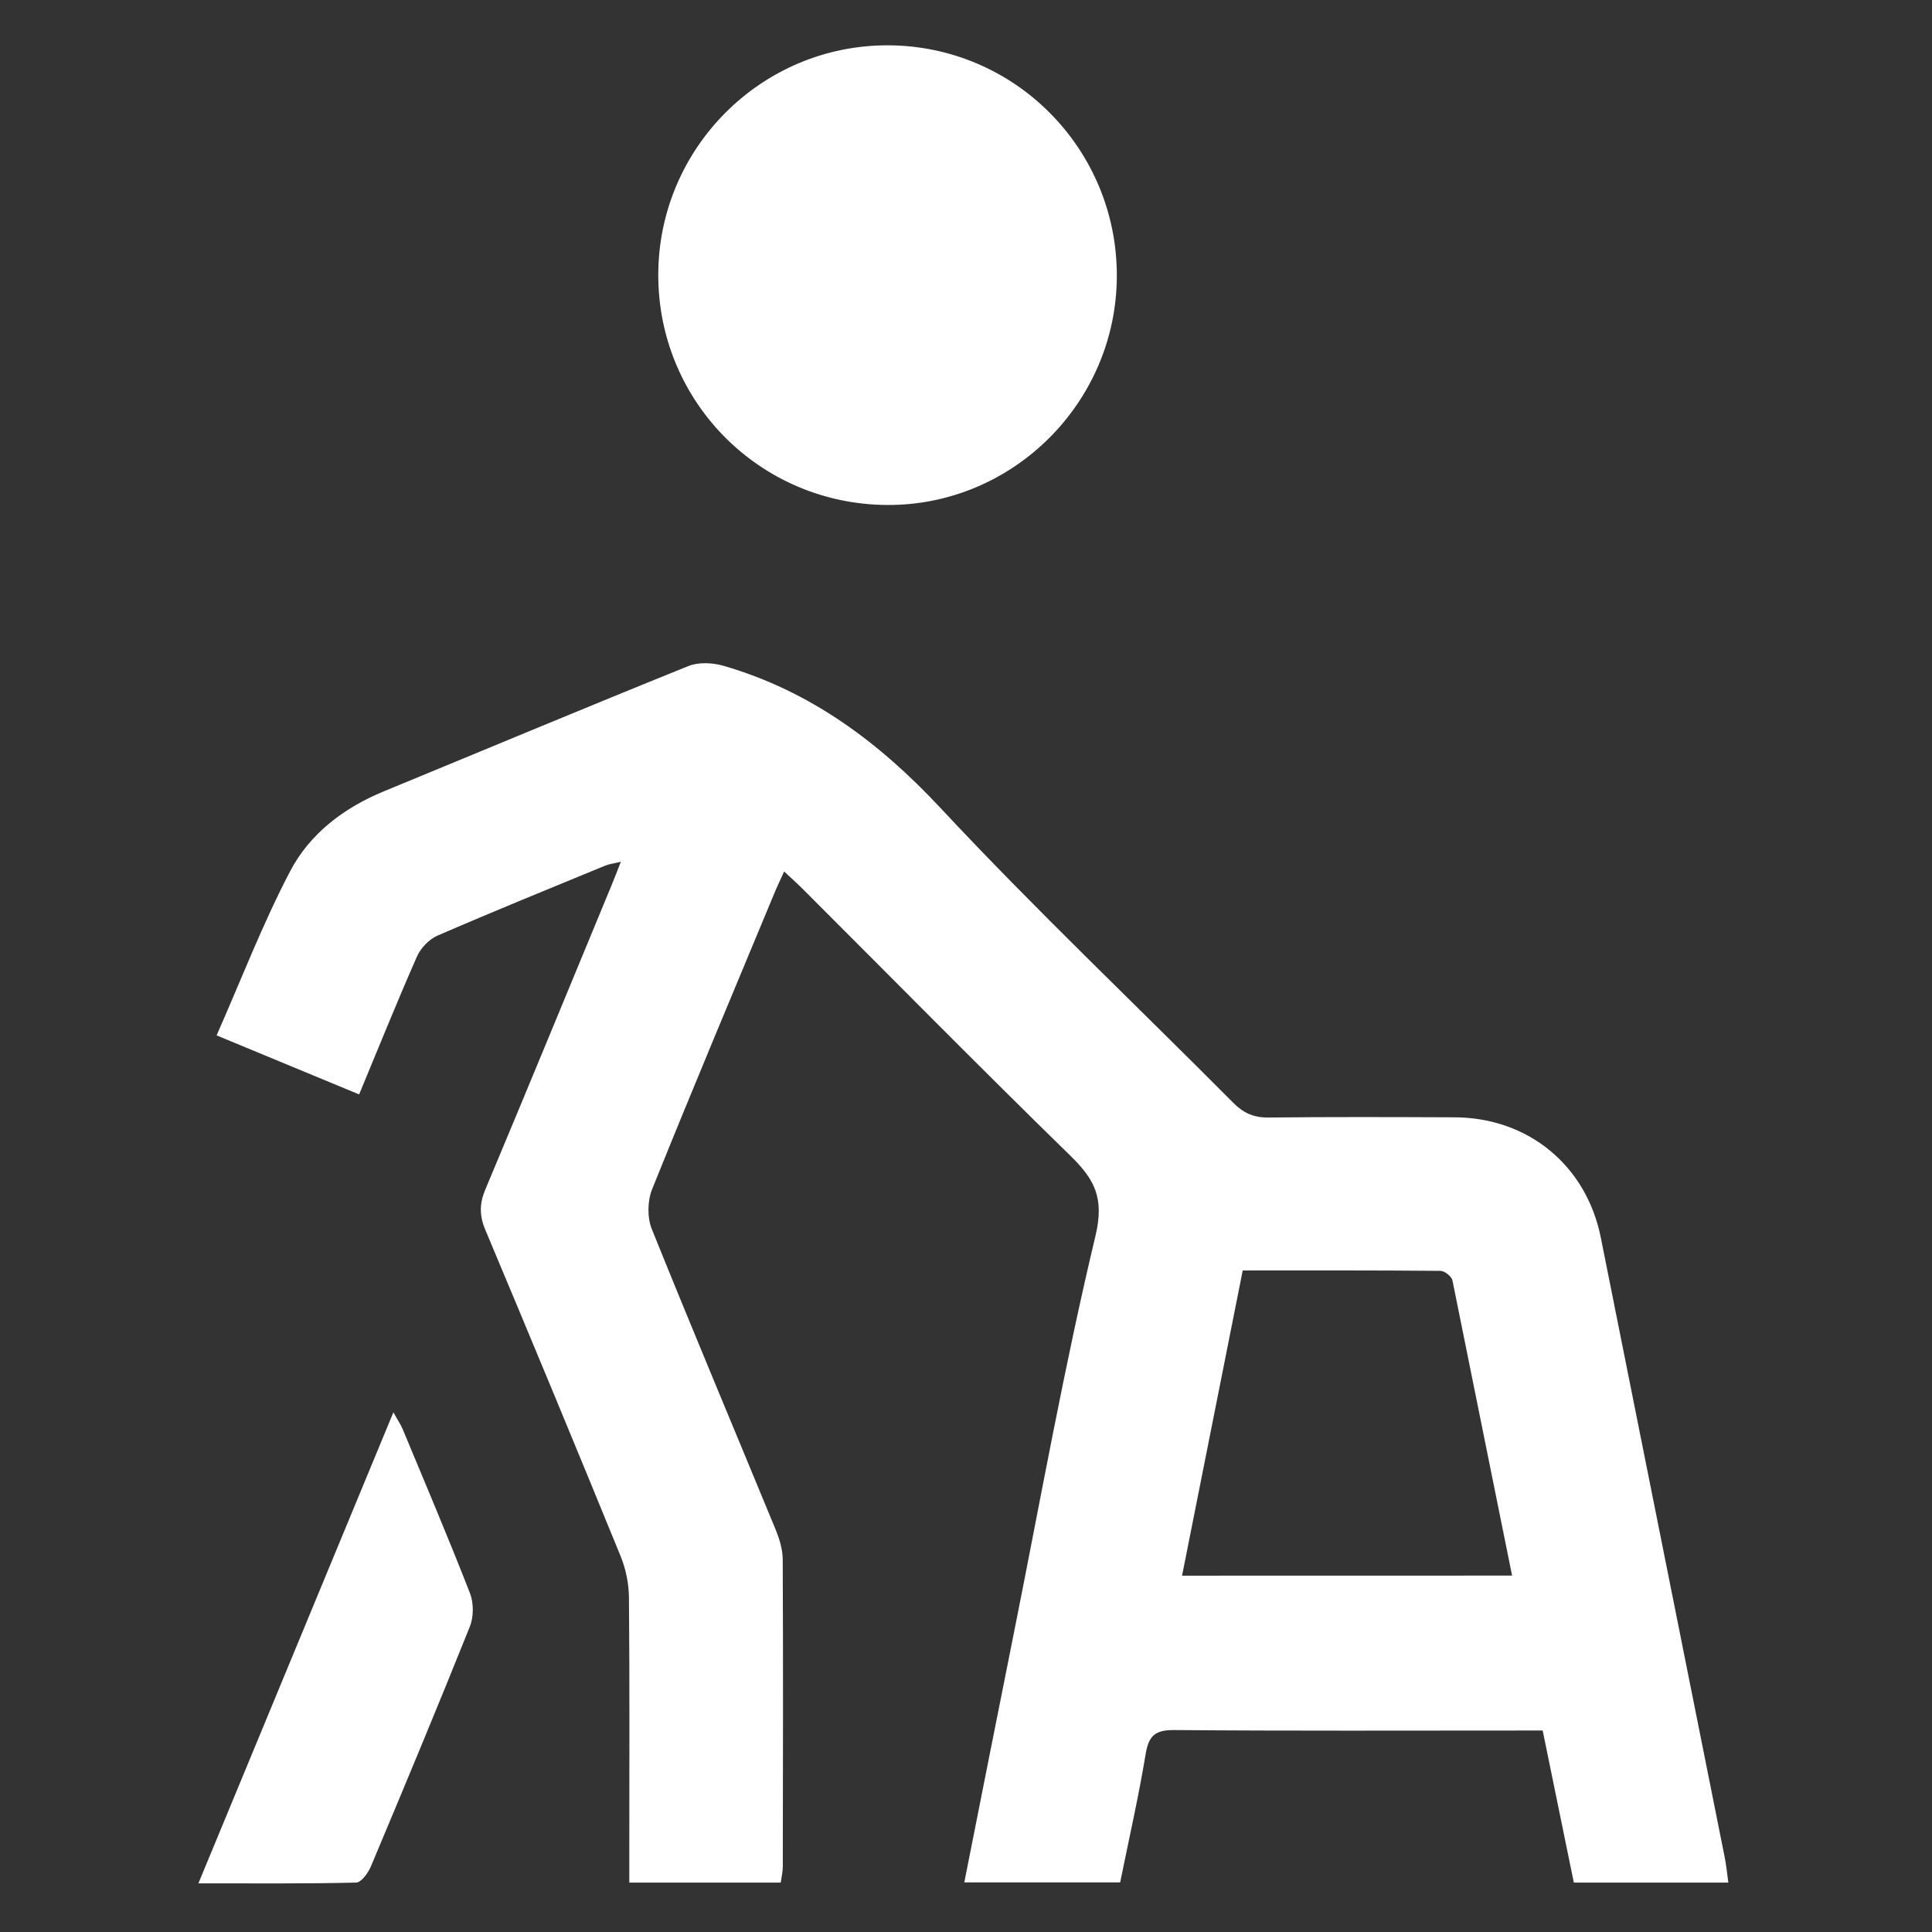 <?xml version="1.0" encoding="UTF-8"?> <!-- Generator: Adobe Illustrator 23.0.6, SVG Export Plug-In . SVG Version: 6.00 Build 0) --> <svg xmlns="http://www.w3.org/2000/svg" xmlns:xlink="http://www.w3.org/1999/xlink" id="Livello_1" x="0px" y="0px" viewBox="0 0 283.46 283.46" style="enable-background:new 0 0 283.46 283.46;" xml:space="preserve"><rect x="0" y="0" width="283.46" height="283.46" fill="#333333" stroke="none"/> <style type="text/css"> .st0{display:none;fill:url(#SVGID_1_);} .st1{display:none;} .st2{display:inline;fill:url(#SVGID_2_);} .st3{display:inline;fill:url(#SVGID_3_);} .st4{display:inline;fill:url(#SVGID_4_);} .st5{display:inline;fill:url(#SVGID_5_);} .st6{display:inline;} .st7{fill:url(#SVGID_6_);} .st8{display:none;fill:url(#SVGID_7_);} .st9{display:none;fill:url(#SVGID_8_);} .st10{display:none;fill:url(#SVGID_9_);} .st11{display:none;fill:url(#SVGID_10_);} .st12{display:inline;fill:url(#SVGID_11_);} .st13{display:inline;fill:url(#SVGID_12_);} .st14{display:inline;fill:url(#SVGID_13_);} .st15{display:inline;fill:url(#SVGID_14_);} .st16{display:none;fill:url(#SVGID_15_);} .st17{fill:#FFFFFF;} </style> <linearGradient id="SVGID_1_" gradientUnits="userSpaceOnUse" x1="30.041" y1="141.483" x2="252.649" y2="141.483"> <stop offset="0" style="stop-color:#00A9DC"></stop> <stop offset="1" style="stop-color:#003C5B"></stop> </linearGradient> <path class="st0" d="M251.01,232.89l-9.58-21.34l-1.64-3.64l-3.64,1.64l-6.8,3.05L203.81,155l-1.06-2.38l-2.6,0l-33.35,0.06 c-7.56-11.48-18.15-20.45-30.74-26.02c-4.16-1.84-8.49-3.27-12.91-4.28v-15.94c3.6,1.09,7.33,1.71,11.15,1.85l0.28,0.01 c0.45,0.02,0.9,0.03,1.36,0.03c24.35,0,44.17-19.81,44.17-44.17c0-24.35-19.81-44.17-44.17-44.17c-0.53,0-1.06,0.02-1.59,0.04 c-23.89,0.88-42.57,20.26-42.57,44.13v58.16c-4.92,1.1-9.68,2.72-14.24,4.83V89.59v-3.99h-3.99h-39.5h-3.99v3.99v23.39v3.99h3.99 h12.12v38.49c-6.54,10.98-9.98,23.5-9.98,36.31c0,39.25,31.93,71.18,71.18,71.18c9.95,0,19.61-2.04,28.71-6.07 c25.8-11.42,42.47-36.98,42.47-65.11c0-2.55-0.14-5.14-0.43-7.73l4.26-0.01l29.47,66.43l1.63,3.67l3.66-1.64l31.9-14.32l3.64-1.64 L251.01,232.89z M123.15,64.17c0-6.56,5.12-12.15,11.65-12.72l0,0c0.38-0.03,0.75-0.06,1.14-0.06c7.05,0,12.78,5.73,12.78,12.78 c0,7.05-5.74,12.78-12.78,12.78c-0.38,0-0.76-0.03-1.14-0.06C128.27,76.32,123.15,70.73,123.15,64.17z M147.15,191.78 c0,12.23-5.53,23.61-15.18,31.23c-7.09,5.61-15.61,8.57-24.62,8.57c-21.95,0-39.8-17.85-39.8-39.8s17.85-39.8,39.8-39.8 c9.01,0,17.53,2.96,24.62,8.57C141.61,168.17,147.15,179.55,147.15,191.78z"></path> <g class="st1"> <linearGradient id="SVGID_2_" gradientUnits="userSpaceOnUse" x1="16.602" y1="133.542" x2="266.211" y2="133.542"> <stop offset="0" style="stop-color:#00A9DC"></stop> <stop offset="1" style="stop-color:#003C5B"></stop> </linearGradient> <path class="st2" d="M241.49,151.44l-37.29-2.66l-24.65-41.06l-12.32-20.56v-5.69c0-6.18-5-11.19-11.18-11.2 c-1.38,0-2.76,0.26-4.05,0.75L116.56,84.7l2.68-8.99c2.11-7.55-1.32-15.56-8.24-19.25L83.19,41.53c-2.02-1.09-4.54-0.39-5.72,1.57 l-40.79,65.31l-0.86-0.5c-2.06-1.18-4.69-0.47-5.87,1.59c-0.03,0.04-0.05,0.09-0.07,0.13L17.1,133.67 c-1.1,2.08-0.33,4.65,1.72,5.79l155.29,86.07c0.64,0.35,1.35,0.54,2.08,0.54h64.19c14.25-0.01,25.81-11.57,25.82-25.82v-22.26 C266.16,164.04,255.4,152.48,241.49,151.44z M195.2,150.52l-4.92,1.64l-38.51-50.07l9.9-7.43L195.2,150.52z M82.73,51.05 l24.19,12.98c3.35,1.77,5.03,5.63,4.04,9.29l-3.56,11.98L82.7,70.49l-8.55-5.13L82.73,51.05z M57.25,92.12l2.2-3.44l14.16,10.53 c7.21,5.41,10.89,14.32,9.6,23.24l-0.54,12.44l-38.46-22.17L57.25,92.12z M240.39,217.46h-63.08L26.68,133.97l8.7-16.35 l142.61,82.06c0.66,0.38,1.4,0.58,2.15,0.57h77.46C257.6,209.75,249.9,217.46,240.39,217.46z M257.6,191.64h-76.32l-29.52-16.99 l9.92-10.12c1.64-1.72,1.57-4.44-0.15-6.08c-1.69-1.61-4.34-1.58-6,0.06l-11.48,11.71l-16.35-9.42l16.4-13.12 c1.85-1.49,2.16-4.2,0.67-6.05c-1.49-1.85-4.2-2.16-6.05-0.67l-19.04,15.23l-14.01-8.06l21.26-17.72c1.83-1.52,2.08-4.24,0.56-6.06 c-1.52-1.83-4.24-2.08-6.07-0.56l-23.7,19.76l-6.65-3.83l0.7-16.52c1.59-11.9-3.39-23.73-13.03-30.9l-14.66-10.9l5.54-8.7 l38.09,22.86c0.51,0.3,1.08,0.48,1.67,0.54c0.1,0,0.19,0.03,0.3,0.04c0.1,0.01,0.17,0.03,0.25,0.03c0.53,0,1.06-0.1,1.56-0.29 l43.59-16.81c0.8-0.3,1.69-0.2,2.4,0.28c0.71,0.49,1.13,1.29,1.12,2.15v4.73l-15.49,11.62c-1.9,1.43-2.28,4.13-0.86,6.03 c0.01,0.01,0.02,0.03,0.03,0.04l43.04,55.95c1.11,1.46,3.03,2.04,4.77,1.46l12.1-4.03l38.67,2.76c9.41,0.7,16.7,8.52,16.74,17.95 V191.64z"></path> <linearGradient id="SVGID_3_" gradientUnits="userSpaceOnUse" x1="16.602" y1="170.123" x2="46.727" y2="170.123"> <stop offset="0" style="stop-color:#00A9DC"></stop> <stop offset="1" style="stop-color:#003C5B"></stop> </linearGradient> <path class="st3" d="M20.91,174.43h21.52c2.38,0,4.3-1.93,4.3-4.3s-1.93-4.3-4.3-4.3H20.91c-2.38,0-4.3,1.93-4.3,4.3 S18.53,174.43,20.91,174.43z"></path> <linearGradient id="SVGID_4_" gradientUnits="userSpaceOnUse" x1="16.602" y1="195.944" x2="81.156" y2="195.944"> <stop offset="0" style="stop-color:#00A9DC"></stop> <stop offset="1" style="stop-color:#003C5B"></stop> </linearGradient> <path class="st4" d="M20.91,200.25h55.95c2.38,0,4.3-1.93,4.3-4.3s-1.93-4.3-4.3-4.3H20.91c-2.38,0-4.3,1.93-4.3,4.3 S18.53,200.25,20.91,200.25z"></path> <linearGradient id="SVGID_5_" gradientUnits="userSpaceOnUse" x1="16.602" y1="221.766" x2="128.495" y2="221.766"> <stop offset="0" style="stop-color:#00A9DC"></stop> <stop offset="1" style="stop-color:#003C5B"></stop> </linearGradient> <path class="st5" d="M124.19,217.46H20.91c-2.38,0-4.3,1.93-4.3,4.3s1.93,4.3,4.3,4.3h103.29c2.38,0,4.3-1.93,4.3-4.3 S126.57,217.46,124.19,217.46z"></path> </g> <g class="st1"> <g class="st6"> <linearGradient id="SVGID_6_" gradientUnits="userSpaceOnUse" x1="31.927" y1="141.547" x2="250.763" y2="141.547"> <stop offset="0" style="stop-color:#00A9DC"></stop> <stop offset="1" style="stop-color:#003C5B"></stop> </linearGradient> <path class="st7" d="M248.88,239.98l-70.99-70.99c6.13-1.38,12.74-4.3,19.75-8.73c5.04-3.19,8.06-8.66,8.06-14.62 c0-2-0.34-3.94-0.98-5.75c6.91-1.05,14.47-4.14,22.56-9.26c5.04-3.19,8.06-8.66,8.06-14.62c0-5.97-3.01-11.43-8.06-14.62 c-3.7-2.34-7.29-4.25-10.76-5.75c2.23-1.41,4.31-3.02,6.14-4.85c5.82-5.82,10.11-14.71,12.75-26.41 c1.31-5.82-0.42-11.82-4.64-16.04c-4.22-4.22-10.21-5.96-16.04-4.64c-11.71,2.64-20.59,6.93-26.41,12.75 c-1.83,1.83-3.43,3.91-4.85,6.14c-1.49-3.46-3.4-7.04-5.74-10.74c-3.19-5.04-8.66-8.06-14.62-8.06c-5.97,0-11.43,3.01-14.62,8.06 c-5.12,8.09-8.21,15.65-9.26,22.56c-1.82-0.64-3.76-0.98-5.75-0.98c-5.97,0-11.43,3.01-14.62,8.06 c-4.43,7.01-7.35,13.62-8.73,19.75l-67.2-67.2c-2.51-2.51-6.59-2.51-9.1,0c-2.51,2.51-2.51,6.59,0,9.1l61.97,61.97 c-2.68,1.39-5,3.47-6.67,6.13c-6.41,10.14-9.66,19.46-9.66,27.69c0,14.08,9.85,28.73,15.58,36.07l-48.19,48.19 c-2.51,2.51-2.51,6.59,0,9.1c1.26,1.26,2.9,1.89,4.55,1.89s3.29-0.63,4.55-1.89l48.19-48.19c7.33,5.73,22,15.59,36.09,15.59 c8.23,0,17.55-3.25,27.69-9.66c2.66-1.68,4.74-3.99,6.13-6.67l65.75,65.76c1.26,1.26,2.9,1.88,4.55,1.88s3.29-0.63,4.55-1.89 C251.39,246.57,251.39,242.49,248.88,239.98z M197.41,65.53c4.01-4.01,10.98-7.23,20.14-9.29c0.36-0.08,0.7-0.12,1.02-0.12 c1.59,0,2.66,0.87,3.09,1.3c0.52,0.52,1.67,1.96,1.19,4.11c-2.06,9.16-5.28,16.13-9.29,20.14c-6.2,6.2-18.13,9.23-26.65,10.51 C188.18,83.66,191.21,71.73,197.41,65.53z M199.58,104.58c5.68,0,12.87,2.65,20.81,7.67c1.86,1.18,2.06,3.01,2.06,3.74 s-0.2,2.57-2.06,3.74c-7.94,5.02-15.13,7.67-20.81,7.67c-8.77,0-19.35-6.3-26.28-11.41C180.23,110.88,190.81,104.58,199.58,104.58 z M159.36,58.71c1.18-1.86,3.01-2.06,3.74-2.06c0.73,0,2.57,0.2,3.74,2.06c5.02,7.94,7.67,15.13,7.67,20.81 c0,8.77-6.3,19.35-11.41,26.28c-5.12-6.93-11.41-17.51-11.41-26.28C151.69,73.84,154.34,66.65,159.36,58.71z M129.73,88.35 c1.18-1.86,3.01-2.06,3.74-2.06s2.57,0.2,3.74,2.06c5.02,7.94,7.67,15.13,7.67,20.81c0,6.34-3.29,13.62-7.04,19.78l-15.3-15.3 c-0.31-1.53-0.49-3.03-0.49-4.48C122.05,103.48,124.71,96.28,129.73,88.35z M103.73,165.18c-5.12-6.93-11.41-17.51-11.41-26.28 c0-5.68,2.65-12.87,7.67-20.81c1.18-1.86,3.01-2.06,3.74-2.06c0.73,0,2.57,0.2,3.74,2.06c5.02,7.94,7.67,15.13,7.67,20.81 C115.14,147.67,108.85,158.25,103.73,165.18z M161.02,179.12c-7.94,5.02-15.13,7.67-20.81,7.67c-8.77,0-19.35-6.3-26.28-11.41 c6.93-5.12,17.51-11.41,26.28-11.41c5.68,0,12.87,2.65,20.81,7.67c1.86,1.18,2.06,3.01,2.06,3.74 C163.08,176.11,162.88,177.94,161.02,179.12z M169.95,157.05c-1.45,0-2.96-0.18-4.49-0.49l-15.3-15.3 c6.17-3.76,13.45-7.04,19.78-7.04c5.68,0,12.87,2.65,20.81,7.67c1.86,1.18,2.06,3.01,2.06,3.74c0,0.73-0.2,2.57-2.06,3.74 C182.82,154.39,175.62,157.05,169.95,157.05z"></path> </g> </g> <linearGradient id="SVGID_7_" gradientUnits="userSpaceOnUse" x1="166.239" y1="131.636" x2="215.409" y2="131.636"> <stop offset="0" style="stop-color:#00A9DC"></stop> <stop offset="1" style="stop-color:#003C5B"></stop> </linearGradient> <path class="st8" d="M166.24,131.64c0,23.72,10.8,42.29,24.58,42.29c13.79,0,24.59-18.58,24.59-42.29s-10.8-42.29-24.59-42.29 C177.04,89.34,166.24,107.92,166.24,131.64z M190.82,99.83c7.38,0,14.1,15.16,14.1,31.81s-6.72,31.81-14.1,31.81 c-7.38,0-14.1-15.16-14.1-31.81S183.44,99.83,190.82,99.83z M188.97,94.75c-8.94,1.64-16.13,14.99-17.31,31.94 C172.8,109.49,179.88,96.34,188.97,94.75z M188.97,168.52c-9.09-1.58-16.17-14.74-17.32-31.94 C172.84,153.53,180.03,166.89,188.97,168.52z M192.67,168.52c8.95-1.63,16.14-14.99,17.32-31.94 C208.85,153.78,201.76,166.94,192.67,168.52z M192.68,94.75c9.09,1.59,16.17,14.74,17.32,31.94 C208.81,109.75,201.62,96.39,192.68,94.75z"></path> <linearGradient id="SVGID_8_" gradientUnits="userSpaceOnUse" x1="42.914" y1="141.483" x2="239.775" y2="141.483"> <stop offset="0" style="stop-color:#00A9DC"></stop> <stop offset="1" style="stop-color:#003C5B"></stop> </linearGradient> <path class="st9" d="M234.53,43h-87.41c-2.89,0-5.24,2.35-5.24,5.24l0,13.13l6.47,65.63c-1.87-2.38-4.4-4.19-7.31-5.18 c-0.79-9.74-4.23-19.04-9.98-26.95l-6.47-8.94c-0.97-1.33-2.52-2.14-4.16-2.17c-1.71-0.07-3.3,0.77-4.25,2.06l-7.78,10.15 c-4.52,5.86-11.63,9.37-19.03,9.4c-9.8,0.01-18.27,6.85-20.38,16.36c-6.48,2.04-10.96,8.07-11.01,14.9h-0.9 c-2.89,0-5.24,2.35-5.24,5.24v14.61h-3.68c-2.89,0-5.24,2.35-5.24,5.24v29.54c0.02,16.83,5.74,33.41,16.08,46.69 c1,1.28,2.51,2.02,4.13,2.02h14.61c1.92,0,3.61-1.04,4.52-2.6c0.91,1.55,2.6,2.6,4.52,2.6h2.74c1.93,0,3.62-1.05,4.53-2.6 c0.91,1.55,2.6,2.6,4.52,2.6h48c1.63,0,3.13-0.74,4.13-2.02c1.89-2.42,3.63-4.97,5.22-7.61c0.83,5.38,5.5,9.51,11.1,9.52h47.33 c6.19,0,11.22-5.04,11.23-11.23v-25.01c0.12-0.36,0.19-0.72,0.23-1.1l5.96-60.21c0.1-1.4-0.34-2.75-1.26-3.81 c-0.92-1.06-2.19-1.71-3.59-1.81c-2.82-0.15-5.24,1.78-5.6,4.65l-5.48,55.42h-49.28c0.02-0.26,0.04-0.51,0.05-0.77l0.06-0.89 c0.07-1.28,0.11-2.56,0.11-3.84v-29.54c0-2.81-2.22-5.1-4.99-5.24l-8.9-89.97h75.83l-5.86,59.27c-0.21,2.89,1.96,5.41,4.83,5.62 c2.78,0.25,5.26-1.79,5.61-4.65l6.43-65.07l0.02-13.44C239.78,45.35,237.42,43,234.53,43z M161.04,199.64l-0.28,2.38h0.28v4.53 l-4.62,11.05c2.21-5.49,3.73-11.26,4.51-17.16c0.04-0.3,0.07-0.59,0.11-0.88L161.04,199.64L161.04,199.64z M72.02,126.36l1.4-0.26 l-0.03,0.13C72.93,126.25,72.47,126.29,72.02,126.36z M136.02,126.03l1.52,0.3c-0.45-0.06-0.91-0.09-1.38-0.09l-7.96,0h7.83 L136.02,126.03z M101.18,126.23c0-2.89-2.35-5.24-5.24-5.24H80.41c1.85-3.12,5.28-5.14,8.96-5.14c10.63-0.03,20.85-5.08,27.34-13.5 l3.51-4.57l2.35,3.24c4.27,5.89,6.97,12.77,7.83,19.97h-2.2c-2.17,0-4.04,1.33-4.83,3.21c-0.8-1.88-2.66-3.21-4.83-3.21h-5.26 c-2.89,0-5.24,2.35-5.24,5.24s2.35,5.24,5.24,5.24h5.26c2.17,0,4.04-1.33,4.83-3.21c0.8,1.88,2.66,3.21,4.83,3.21l7.73-0.01 l0.08,0.01c2.86,0,5.18,2.3,5.24,5.14H68.47c0.06-2.84,2.39-5.14,5.26-5.14h22.2C98.82,131.48,101.18,129.12,101.18,126.23z M133.85,112.05c0.51,1.67,0.9,3.38,1.23,5.11C134.76,115.44,134.37,113.73,133.85,112.05z M135.21,117.71 c0.29,1.64,0.45,3.3,0.57,4.97C135.67,121.01,135.5,119.34,135.21,117.71z M135.88,123.6c0.01,0.13,0.03,0.25,0.04,0.37l0.08,1.92 L135.88,123.6z M129.16,101.49c1.98,3.29,3.52,6.81,4.65,10.45C132.69,108.3,131.13,104.79,129.16,101.49z M112.9,151.79 c0,2.04,1.18,3.82,2.89,4.68H93.93c1.71-0.87,2.88-2.64,2.88-4.68c0-2.05-1.18-3.82-2.89-4.69h21.86 C114.07,147.97,112.9,149.74,112.9,151.79z M152.64,161.71v-19.85h2.45l1.96,19.85H152.64z M229.29,53.49v2.54h-76.92v-2.54H229.29z M166.29,228.63v-11.1h48.81v11.09c0,0.41-0.34,0.75-0.74,0.75h-47.32C166.62,229.37,166.29,229.04,166.29,228.63z M220.35,227.61 v-15.32l0-10.28h0.19L220.35,227.61z M94.05,232.08c-0.91-1.55-2.6-2.6-4.53-2.6h-2.74c-1.92,0-3.61,1.04-4.52,2.59 c-0.91-1.55-2.6-2.59-4.52-2.59H65.75c-7.94-11.07-12.32-24.62-12.35-38.23v-24.29h102.91v24.29c0,1.31-0.05,2.64-0.15,3.99 l-0.03,0.56c-0.1,1.31-0.23,2.63-0.4,3.94c-1.41,10.7-5.48,20.97-11.78,29.73H98.57c-1.4,0-2.72,0.55-3.71,1.54 C94.55,231.34,94.28,231.7,94.05,232.08z"></path> <linearGradient id="SVGID_9_" gradientUnits="userSpaceOnUse" x1="78.903" y1="198.225" x2="130.811" y2="198.225"> <stop offset="0" style="stop-color:#00A9DC"></stop> <stop offset="1" style="stop-color:#003C5B"></stop> </linearGradient> <path class="st10" d="M130.81,188.53c0-2.89-2.35-5.24-5.21-5.24c-3.22-0.08-6.43,0.52-9.7,1.86c-1.92-3.68-4.81-6.71-8.42-8.8 c-1.63-0.94-3.64-0.94-5.26,0c-3.6,2.09-6.5,5.13-8.42,8.81c-3.04-1.22-6.34-1.86-9.59-1.86c-0.01,0-0.02,0-0.04,0 c-1.43,0-2.73,0.52-3.68,1.46c-1.03,1.02-1.6,2.49-1.59,4.13c0,4.89,1.44,9.79,4.08,13.92c-1.34,1.2-2.47,2.6-3.37,4.16 c-0.94,1.62-0.94,3.63,0,5.25c2.29,3.97,5.99,6.81,10.43,8c1.49,0.4,3,0.6,4.49,0.6c2.97,0,5.9-0.78,8.54-2.3 c0.62-0.35,1.21-0.75,1.78-1.18c2.96,2.25,6.48,3.45,10.26,3.47h0.11c4.54,0,8.83-1.76,12.06-4.95c1.1-1.08,2.05-2.31,2.82-3.65 c0.94-1.62,0.94-3.63,0-5.25c-0.9-1.56-2.04-2.95-3.37-4.16c2.64-4.13,4.08-9.04,4.08-13.92V188.53z M91.39,215.16 c-0.67-0.18-1.31-0.42-1.93-0.71c0.7,0.32,1.44,0.56,2.19,0.75C91.57,215.18,91.48,215.18,91.39,215.16z M123.6,212.13 c-0.26,0.25-0.52,0.49-0.8,0.72c0.53-0.44,1.02-0.94,1.48-1.47C124.06,211.63,123.84,211.89,123.6,212.13z"></path> <linearGradient id="SVGID_10_" gradientUnits="userSpaceOnUse" x1="55.512" y1="141.483" x2="227.178" y2="141.483"> <stop offset="0" style="stop-color:#00A9DC"></stop> <stop offset="1" style="stop-color:#003C5B"></stop> </linearGradient> <path class="st11" d="M221.45,130.03h-17.03v-22.88c0-20.16-14.96-36.89-34.37-39.68V49.45c0-3.16-2.57-5.73-5.73-5.73H118.5 c-3.16,0-5.73,2.56-5.73,5.73v18.02C93.36,70.26,78.4,86.99,78.4,107.15v57.24c-1.07-0.03,0.27-0.02-17.16-0.02 c-3.16,0-5.73,2.56-5.73,5.73v15.85c0,29.38,23.78,53.28,53,53.28c0,0,9.67,0.01,49.7,0.01c38.03,0,68.96-30.93,68.96-68.94v-34.54 C227.18,132.59,224.61,130.03,221.45,130.03z M124.23,55.18h34.37v11.88h-34.37V55.18z M89.86,107.15 c0-15.79,12.84-28.63,28.64-28.63h45.82c15.79,0,28.64,12.84,28.64,28.63v22.88h-5.46c-33.65,0-61.75,24.22-67.76,56.14 c-7.21-9.87-17.73-17.16-29.88-20.22V107.15z M66.97,185.95v-10.12c10.04,0,15.18-0.49,22.89,2.05 c16.63,5.46,28.69,21.23,28.69,39.78v1.97l-21.73-21.86c-2.23-2.24-5.86-2.25-8.1-0.03c-2.24,2.23-2.26,5.86-0.03,8.1l21.81,21.94 h-1.99C85.61,227.78,66.97,209.01,66.97,185.95z M215.72,170.3c0,31.7-25.8,57.49-57.5,57.49h-20.18l52.17-52.48 c2.23-2.24,2.22-5.87-0.03-8.1c-2.24-2.23-5.87-2.22-8.1,0.03L130,219.63c0-2.61,0-18.07,0-20.66c0-31.7,25.8-57.49,57.5-57.49 h28.22V170.3z"></path> <g class="st1"> <linearGradient id="SVGID_11_" gradientUnits="userSpaceOnUse" x1="85.448" y1="164.55" x2="103.33" y2="164.55"> <stop offset="0" style="stop-color:#00A9DC"></stop> <stop offset="1" style="stop-color:#003C5B"></stop> </linearGradient> <circle class="st12" cx="94.39" cy="164.55" r="8.94"></circle> <linearGradient id="SVGID_12_" gradientUnits="userSpaceOnUse" x1="179.359" y1="164.55" x2="197.241" y2="164.55"> <stop offset="0" style="stop-color:#00A9DC"></stop> <stop offset="1" style="stop-color:#003C5B"></stop> </linearGradient> <circle class="st13" cx="188.3" cy="164.55" r="8.94"></circle> <linearGradient id="SVGID_13_" gradientUnits="userSpaceOnUse" x1="28.759" y1="141.483" x2="253.931" y2="141.483"> <stop offset="0" style="stop-color:#00A9DC"></stop> <stop offset="1" style="stop-color:#003C5B"></stop> </linearGradient> <path class="st14" d="M253.93,160.76c0-12.95-9.39-23.74-21.71-25.95v-3.91c0-50.11-40.76-90.87-90.87-90.87 c-50.11,0-90.87,40.76-90.87,90.87v3.91c-12.33,2.21-21.71,13-21.71,25.95c0,13.06,9.55,23.93,22.03,26.01 c1.76,20.02,10.92,34.81,27.31,44.01c14.58,8.18,35.26,12.16,63.24,12.16c27.98,0,48.67-3.98,63.24-12.16 c16.39-9.2,25.55-23.99,27.31-44.01C244.38,184.69,253.93,173.82,253.93,160.76z M38.07,160.76c0-7.79,5.25-14.38,12.41-16.41 v32.82C43.32,175.13,38.07,168.55,38.07,160.76z M222.91,179.44c0,20.44-7.48,34.58-22.88,43.22 c-13.15,7.38-32.35,10.97-58.69,10.97s-45.54-3.59-58.69-10.97c-15.39-8.64-22.88-22.78-22.88-43.22V130.9 c0-36.83,24.54-68.03,58.13-78.13c25.59,0.32,39.22,18.8,39.22,32.17c0,10.24-8.33,18.58-18.58,18.58 c-7.68,0-13.93-6.25-13.93-13.93c0-5.63,4.58-10.21,10.21-10.21c2.57,0,4.65-2.08,4.65-4.65s-2.08-4.65-4.65-4.65 c-10.77,0-19.52,8.76-19.52,19.52c0,12.81,10.43,23.24,23.24,23.24c15.38,0,27.89-12.51,27.89-27.89c0-9.66-4.85-20.05-12.98-27.8 c-3.25-3.1-6.95-5.71-10.99-7.79c44.46,0.6,80.44,36.95,80.44,81.55L222.91,179.44L222.91,179.44z M232.22,177.17v-32.82 c7.15,2.03,12.41,8.62,12.41,16.41C244.62,168.55,239.37,175.13,232.22,177.17z"></path> <linearGradient id="SVGID_14_" gradientUnits="userSpaceOnUse" x1="115.399" y1="185.062" x2="167.291" y2="185.062"> <stop offset="0" style="stop-color:#00A9DC"></stop> <stop offset="1" style="stop-color:#003C5B"></stop> </linearGradient> <path class="st15" d="M159.34,177.37c-9.92,9.93-26.08,9.93-36,0c-1.82-1.82-4.76-1.82-6.58,0c-1.82,1.82-1.82,4.76,0,6.58 c6.78,6.78,15.68,10.17,24.58,10.17s17.8-3.39,24.58-10.17c1.82-1.82,1.82-4.76,0-6.58C164.11,175.55,161.16,175.55,159.34,177.37z "></path> </g> <linearGradient id="SVGID_15_" gradientUnits="userSpaceOnUse" x1="4.965" y1="141.483" x2="277.724" y2="141.483"> <stop offset="0" style="stop-color:#00A9DC"></stop> <stop offset="1" style="stop-color:#003C5B"></stop> </linearGradient> <path class="st16" d="M270.96,123.34h-16.31c1.87-6.07,2.85-12.46,2.85-18.99c0-17.15-6.68-33.27-18.8-45.39 c-12.12-12.13-28.25-18.8-45.39-18.8c-17.15,0-33.27,6.68-45.39,18.8l-5.1,5.1l-5.1-5.1c-12.13-12.13-28.25-18.8-45.39-18.8 c-17.15,0-33.27,6.68-45.39,18.8c-17.99,17.99-23.05,44.09-15.18,66.64H11.73c-3.74,0-6.76,3.03-6.76,6.76 c0,3.74,3.03,6.76,6.76,6.76h24.8c0.59,0,1.15-0.08,1.7-0.22c2.46,3.84,5.36,7.48,8.71,10.84l91.1,91.1 c1.32,1.32,3.05,1.98,4.78,1.98s3.46-0.66,4.79-1.98l91.09-91.1c3.98-3.98,7.37-8.4,10.13-13.13c0.59,0.17,1.21,0.26,1.85,0.26 h20.29c3.74,0,6.76-3.03,6.76-6.76C277.72,126.37,274.7,123.34,270.96,123.34z M56.5,68.52c9.57-9.57,22.29-14.84,35.83-14.84 c13.53,0,26.26,5.27,35.83,14.84l9.88,9.88c2.64,2.64,6.92,2.64,9.56,0l9.88-9.88c9.57-9.57,22.29-14.84,35.83-14.84 c13.53,0,26.26,5.27,35.83,14.84c15.47,15.47,18.82,38.53,10.07,57.3h-55.5l-10.07-22.15c-0.76-1.67-2.41-2.69-4.3-2.64 c-1.84,0.08-3.44,1.26-4.06,3l-20.59,58.01l-25.03-69.31c-0.62-1.71-2.21-2.89-4.03-2.97c-1.95-0.09-3.51,0.94-4.29,2.58 l-16.82,35.73H47.55C37.43,108.93,40.4,84.61,56.5,68.52z M142.81,226.49L56.5,140.17c-1.07-1.07-2.06-2.17-3.01-3.31h44.85 c1.75,0,2.39-0.79,3.13-2.37l13.41-28.49l25.61,70.93c0.64,1.79,2.34,2.98,4.24,2.98c0,0,0.01,0,0.01,0c1.9,0,3.6-1.21,4.24-3 l21.06-59.36l6.65,14.63c0.73,1.61,3.29,2.43,5.05,2.43h52.19c-1.45,1.94-3.04,3.8-4.8,5.56L142.81,226.49z"></path> <g> <path class="st17" d="M130.11,74.09c18.48,0.13,33.72-15.04,33.75-33.61c0.03-18.63-14.96-33.76-33.54-33.83 c-18.54-0.07-33.69,15.02-33.74,33.62C96.54,58.91,111.46,73.96,130.11,74.09z"></path> <path class="st17" d="M253.04,272.47c-6.05-30.29-12.11-60.59-18.17-90.88c-2.11-10.57-10.63-17.62-21.47-17.66 c-9.11-0.04-18.21-0.07-27.32,0.03c-2.15,0.02-3.65-0.66-5.15-2.17c-14.3-14.4-29.06-28.37-42.9-43.2 c-9.06-9.71-19.12-17.2-31.86-20.9c-1.61-0.47-3.69-0.57-5.19,0.04c-14.93,6.02-29.77,12.24-44.66,18.37 c-5.88,2.42-10.87,6.22-13.76,11.74c-4.03,7.7-7.16,15.87-10.78,24.07c7.24,3,13.97,5.78,20.91,8.66 c2.89-6.95,5.58-13.64,8.49-20.24c0.54-1.23,1.77-2.52,2.99-3.05c8.14-3.53,16.35-6.87,24.56-10.25c0.62-0.26,1.32-0.34,2.36-0.59 c-0.57,1.44-0.95,2.46-1.37,3.46c-6.16,14.88-12.28,29.77-18.51,44.61c-0.88,2.09-0.88,3.84-0.01,5.92 c6.7,15.95,13.34,31.93,19.88,47.95c0.76,1.87,1.18,4.01,1.2,6.02c0.11,12.61,0.05,25.23,0.05,37.85c0,1.28,0,2.56,0,3.96 c7.67,0,14.87,0,22.22,0c0.12-0.86,0.3-1.6,0.3-2.34c0.03-15.03,0.06-30.06-0.01-45.09c-0.01-1.48-0.49-3.02-1.06-4.41 c-6.05-14.68-12.22-29.32-18.15-44.05c-0.68-1.69-0.64-4.12,0.04-5.82c5.85-14.53,11.92-28.96,17.93-43.42 c0.4-0.97,0.86-1.92,1.45-3.22c1.11,1.04,1.98,1.82,2.81,2.65c13.04,13.03,25.97,26.16,39.16,39.03c3.55,3.47,5.04,6.18,3.71,11.77 c-4.61,19.27-8.08,38.81-11.97,58.26c-2.43,12.13-4.83,24.26-7.28,36.61c7.66,0,15.07,0,22.87,0c1.29-6.38,2.71-12.58,3.74-18.84 c0.45-2.7,1.4-3.53,4.19-3.51c16.89,0.14,33.79,0.07,50.68,0.07c1.08,0,2.15,0,3.38,0c1.57,7.64,3.07,15.01,4.57,22.31 c7.71,0,15.03,0,22.67,0C253.39,274.81,253.27,273.63,253.04,272.47z M173.43,231.18c2.98-14.99,5.92-29.76,8.9-44.78 c9.79,0,19.41-0.03,29.03,0.06c0.6,0.01,1.62,0.82,1.74,1.4l8.75,43.31C205.65,231.18,189.81,231.18,173.43,231.18z"></path> <path class="st17" d="M59.11,209.75c-0.3-0.73-0.76-1.39-1.39-2.54c-9.61,23.22-19,45.9-28.61,69.11c8.11,0,15.63,0.07,23.14-0.11 c0.76-0.02,1.77-1.42,2.17-2.38c4.92-11.7,9.8-23.41,14.52-35.19c0.57-1.43,0.57-3.47,0.01-4.9 C65.81,225.69,62.43,217.73,59.11,209.75z"></path> </g> </svg> 